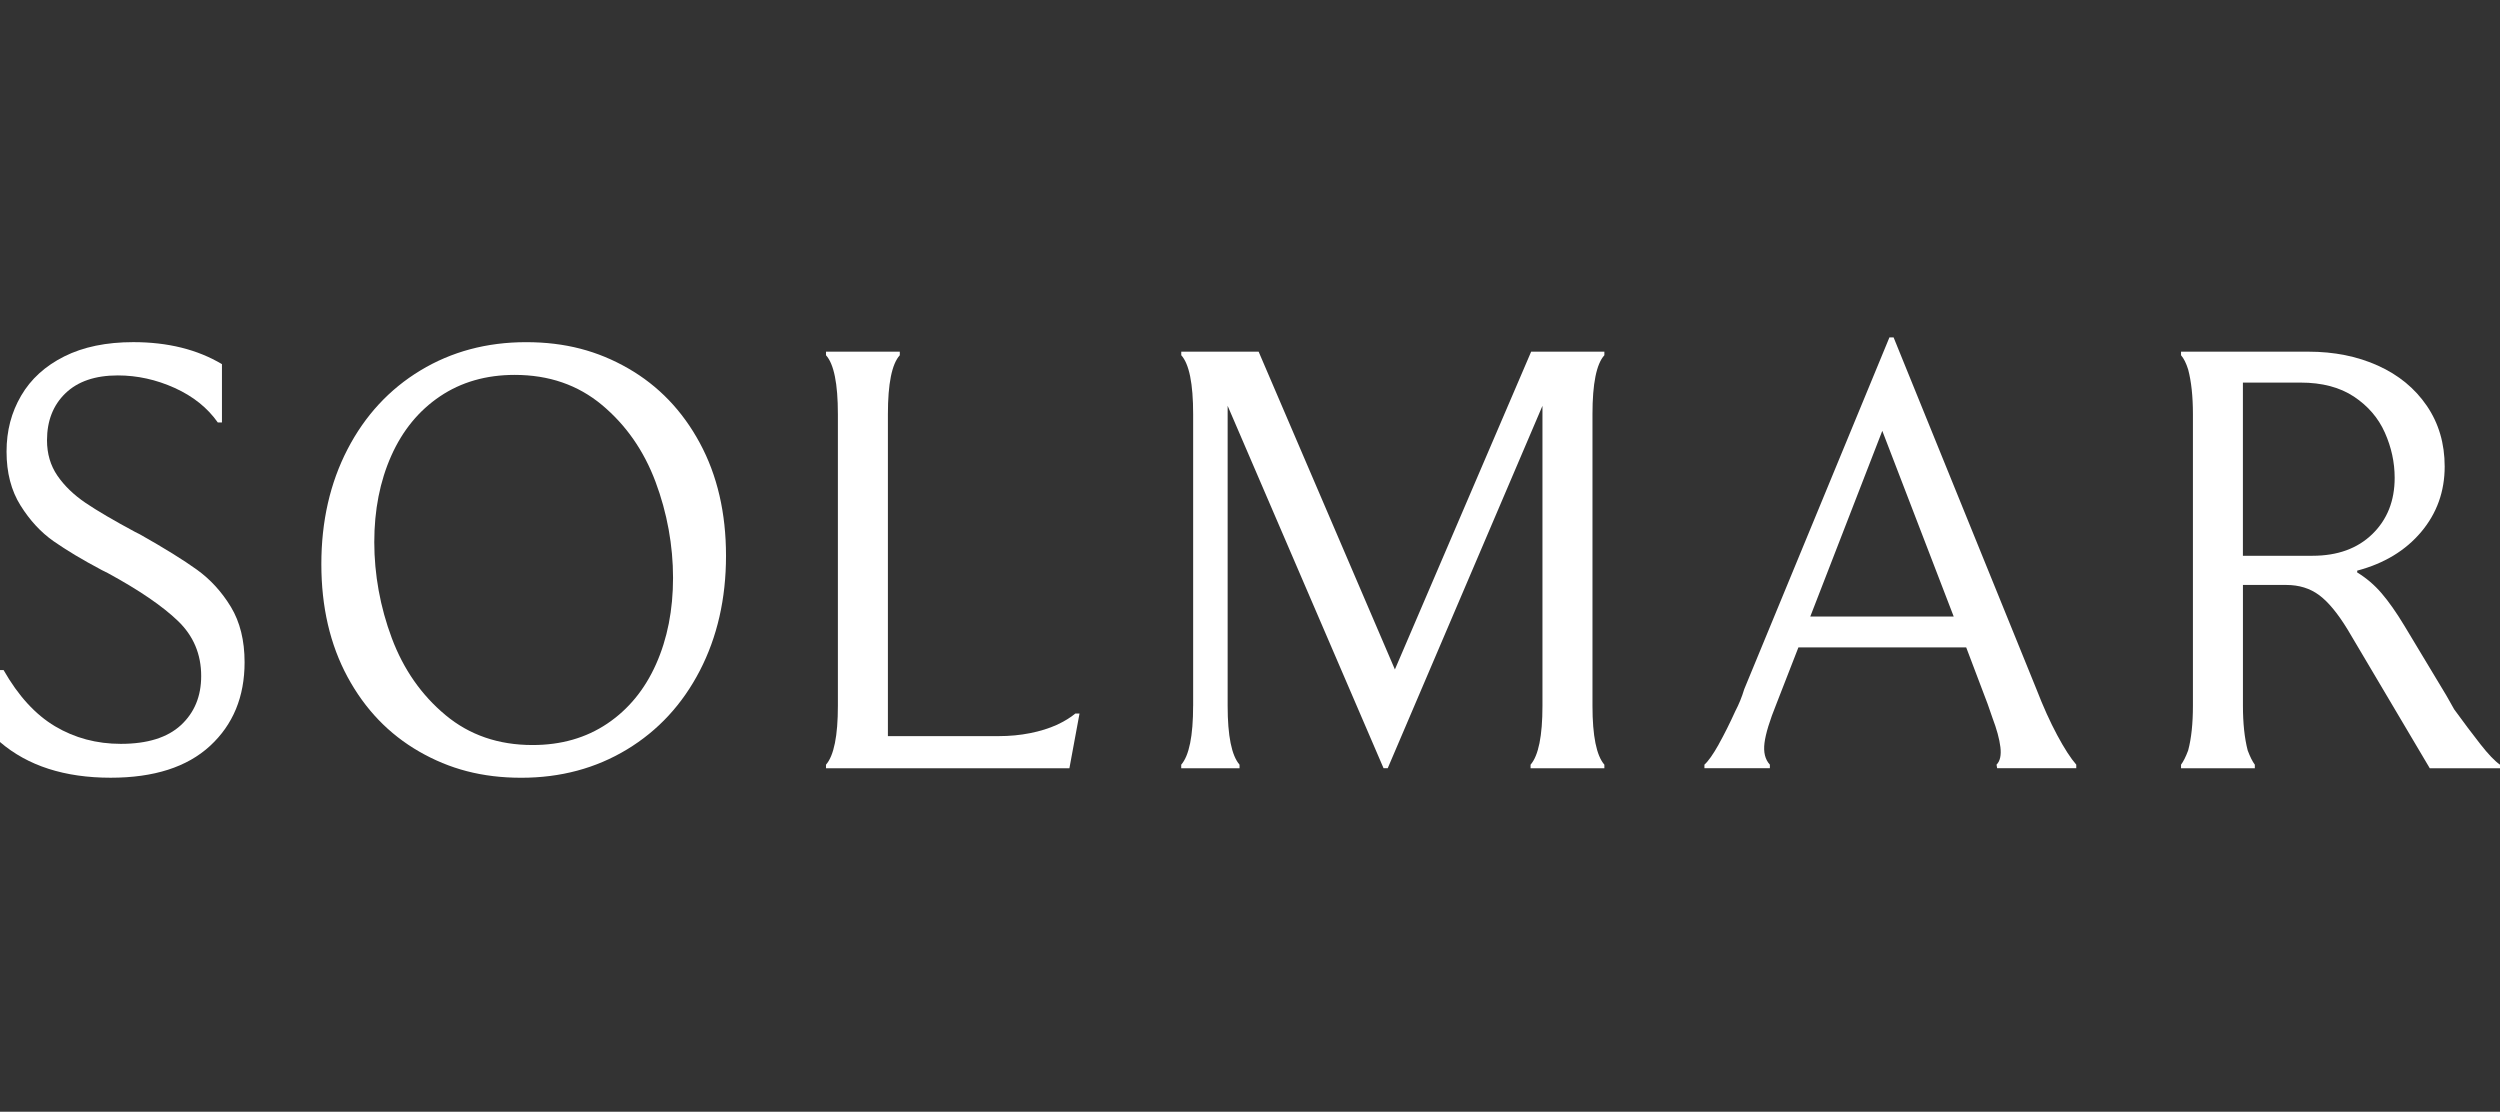 <svg width="452" height="201" viewBox="0 0 452 201" fill="none" xmlns="http://www.w3.org/2000/svg">
<rect x="0" y="0" width="452" height="201" fill="#333333" stroke="none"/>
<g clip-path="url(#clip0_318_3178)">
<path d="M0 134.163V121.146H0.646C3.299 125.807 6.402 129.2 9.955 131.315C13.509 133.429 17.471 134.489 21.847 134.489C26.65 134.489 30.274 133.358 32.714 131.101C35.154 128.839 36.374 125.884 36.374 122.224C36.374 118.28 34.977 114.963 32.175 112.269C29.38 109.58 25.146 106.69 19.478 103.604L18.4 103.066C14.883 101.2 11.981 99.459 9.683 97.848C7.385 96.237 5.395 94.082 3.713 91.393C2.025 88.704 1.184 85.459 1.184 81.657C1.184 77.855 2.061 74.556 3.82 71.542C5.579 68.527 8.179 66.164 11.619 64.441C15.06 62.718 19.224 61.859 24.098 61.859C30.34 61.859 35.681 63.185 40.129 65.838V76.38H39.377C37.511 73.727 34.911 71.648 31.577 70.138C28.243 68.634 24.814 67.876 21.302 67.876C17.216 67.876 14.059 68.954 11.833 71.103C9.606 73.253 8.498 76.09 8.498 79.602C8.498 82.042 9.126 84.174 10.382 86.004C11.637 87.834 13.325 89.462 15.439 90.901C17.553 92.335 20.55 94.093 24.423 96.172L25.282 96.604C29.73 99.115 33.17 101.247 35.61 103.006C38.05 104.765 40.093 107.004 41.746 109.728C43.392 112.452 44.221 115.792 44.221 119.737C44.221 125.979 42.142 131.018 37.979 134.856C33.816 138.694 27.828 140.612 20.011 140.612C11.691 140.612 5.016 138.463 0 134.157L0 134.163Z" fill="white"/>
<path d="M75.795 135.886C70.305 132.73 65.988 128.229 62.831 122.384C59.675 116.539 58.1 109.74 58.1 101.994C58.1 94.247 59.675 87.324 62.831 81.23C65.988 75.136 70.382 70.381 76.014 66.975C81.646 63.57 88.013 61.865 95.114 61.865C102.214 61.865 108.077 63.446 113.567 66.597C119.057 69.753 123.374 74.254 126.531 80.099C129.687 85.944 131.263 92.743 131.263 100.489C131.263 108.236 129.681 115.159 126.531 121.253C123.374 127.352 118.98 132.102 113.348 135.507C107.716 138.913 101.35 140.618 94.249 140.618C87.148 140.618 81.285 139.037 75.795 135.886ZM109.795 130.829C113.632 128.247 116.576 124.658 118.619 120.068C120.662 115.478 121.686 110.279 121.686 104.469C121.686 98.659 120.626 92.725 118.512 87.093C116.398 81.461 113.17 76.836 108.829 73.212C104.488 69.593 99.235 67.781 93.064 67.781C87.9 67.781 83.399 69.072 79.562 71.654C75.724 74.236 72.781 77.825 70.738 82.415C68.695 87.004 67.67 92.204 67.67 98.014C67.67 103.824 68.73 109.758 70.844 115.39C72.959 121.022 76.186 125.647 80.527 129.271C84.868 132.896 90.121 134.702 96.292 134.702C101.456 134.702 105.957 133.411 109.795 130.829Z" fill="white"/>
<path d="M151.49 127.601V74.882C151.49 69.362 150.773 65.809 149.34 64.228V63.582H162.683V64.228C161.249 65.809 160.533 69.356 160.533 74.882V133.091H180.544C182.552 133.091 184.453 132.913 186.247 132.552C188.042 132.197 189.652 131.693 191.091 131.048C192.454 130.402 193.567 129.721 194.426 129.005H195.178L193.348 138.901H149.34V138.255C150.773 136.609 151.49 133.056 151.49 127.601Z" fill="white"/>
<path d="M215.722 127.601V74.882C215.722 69.362 215.006 65.809 213.572 64.228V63.582H227.561L252.197 121.039L276.833 63.582H290.07V64.228C288.636 65.809 287.92 69.356 287.92 74.882V127.601C287.92 133.056 288.636 136.603 290.07 138.255V138.901H276.727V138.255C278.16 136.609 278.877 133.056 278.877 127.601V73.371L250.9 138.895H250.148L221.958 73.371V127.601C221.958 133.056 222.675 136.603 224.108 138.255V138.901H213.566V138.255C215 136.609 215.716 133.056 215.716 127.601H215.722Z" fill="white"/>
<path d="M310.73 134.595C311.731 132.801 312.738 130.793 313.745 128.572C314.39 127.353 314.929 126.026 315.362 124.593L341.609 61H342.361L368.182 124.587C369.402 127.743 370.657 130.521 371.948 132.925C373.239 135.33 374.388 137.106 375.389 138.249V138.895H361.081L360.974 138.249C361.62 137.604 361.851 136.544 361.673 135.075C361.496 133.606 361.01 131.83 360.222 129.751L359.364 127.276L355.491 117.054H325.151L321.171 127.276C319.951 130.29 319.235 132.641 319.021 134.323C318.808 136.011 319.128 137.32 319.993 138.249V138.895H308.16V138.249C308.877 137.604 309.735 136.384 310.742 134.589H310.73V134.595ZM353.228 111.463L340.318 77.896L327.301 111.463H353.228Z" fill="white"/>
<path d="M395.621 135.667C396.196 133.517 396.48 130.823 396.48 127.595V74.882C396.48 71.654 396.19 68.965 395.621 66.81C395.26 65.661 394.833 64.802 394.33 64.228V63.582H417.356C422.016 63.582 426.215 64.423 429.946 66.111C433.677 67.799 436.615 70.215 438.77 73.371C440.92 76.528 441.998 80.188 441.998 84.345C441.998 88.864 440.583 92.808 437.746 96.178C434.909 99.548 431.054 101.881 426.18 103.172V103.498C427.832 104.505 429.301 105.76 430.592 107.264C431.883 108.769 433.245 110.705 434.678 113.074L442.318 125.771L443.715 128.247C445.439 130.616 447.014 132.712 448.447 134.542C449.88 136.372 451.065 137.61 452.001 138.255V138.901H439.303L424.456 113.832C422.662 110.889 420.939 108.81 419.292 107.59C417.64 106.37 415.668 105.76 413.376 105.76H405.523V127.601C405.523 130.758 405.807 133.446 406.382 135.673C406.814 136.822 407.24 137.681 407.673 138.255V138.901H394.33V138.255C394.762 137.681 395.189 136.822 395.621 135.673V135.667ZM428.922 96.557C431.61 93.939 432.955 90.552 432.955 86.388C432.955 83.593 432.363 80.869 431.178 78.21C429.994 75.557 428.128 73.389 425.582 71.701C423.035 70.019 419.825 69.173 415.952 69.173H405.517V100.483H418.108C422.626 100.483 426.233 99.175 428.922 96.557Z" fill="white"/>
</g>
<defs>
<clipPath id="clip0_318_3178">
<rect width="452" height="201" fill="white"/>
</clipPath>
</defs>
</svg>
